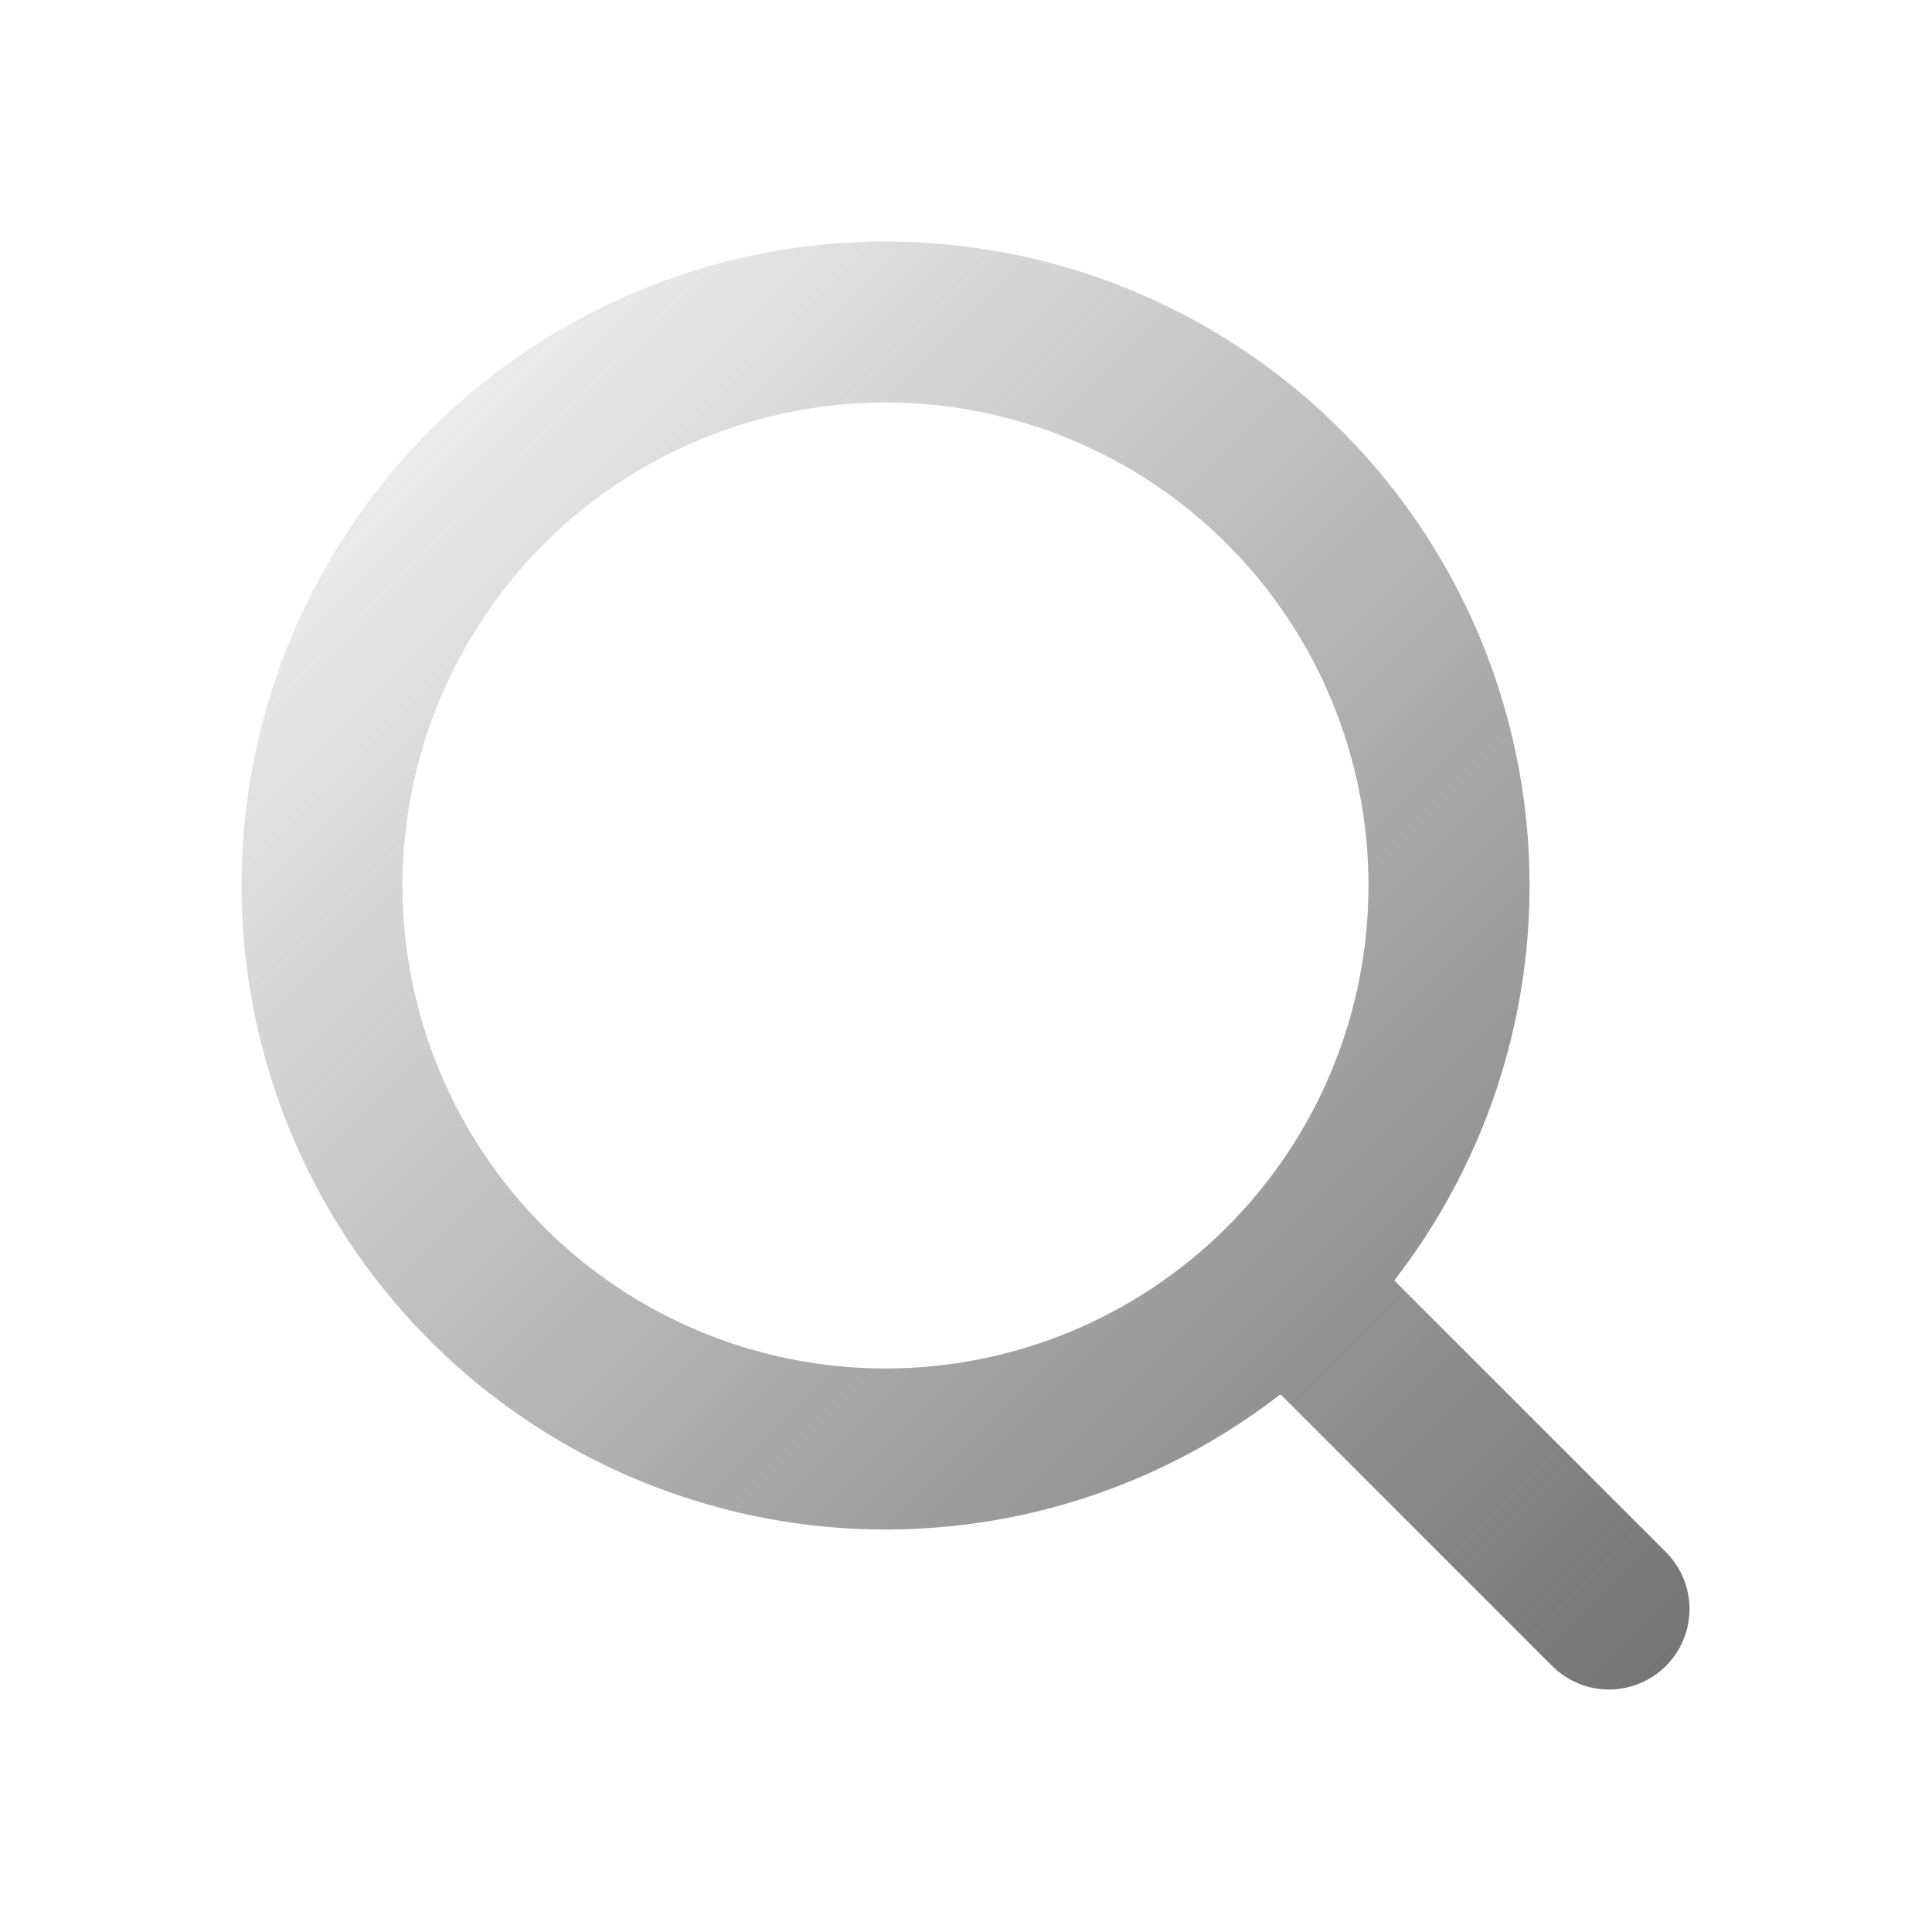 <svg width="24" height="24" viewBox="0 0 24 24" fill="none" xmlns="http://www.w3.org/2000/svg">
<path fill-rule="evenodd" clip-rule="evenodd" d="M5 11C5 10.212 5.155 9.432 5.457 8.704C5.758 7.976 6.2 7.315 6.757 6.757C7.314 6.2 7.976 5.758 8.704 5.457C9.432 5.155 10.212 5 11 5C11.788 5 12.568 5.155 13.296 5.457C14.024 5.758 14.685 6.2 15.242 6.757C15.8 7.315 16.242 7.976 16.543 8.704C16.845 9.432 17 10.212 17 11C17 12.591 16.368 14.117 15.242 15.243C14.117 16.368 12.591 17 11 17C9.409 17 7.882 16.368 6.757 15.243C5.632 14.117 5 12.591 5 11ZM11 3C9.727 3 8.472 3.304 7.34 3.887C6.208 4.469 5.231 5.314 4.491 6.35C3.751 7.386 3.269 8.583 3.085 9.843C2.901 11.103 3.02 12.388 3.433 13.593C3.845 14.797 4.54 15.886 5.457 16.768C6.375 17.65 7.491 18.301 8.711 18.665C9.93 19.03 11.22 19.098 12.471 18.864C13.723 18.63 14.9 18.101 15.906 17.32L19.293 20.707C19.481 20.889 19.734 20.99 19.996 20.988C20.258 20.985 20.509 20.88 20.695 20.695C20.88 20.509 20.985 20.259 20.988 19.996C20.99 19.734 20.889 19.482 20.707 19.293L17.32 15.906C18.238 14.723 18.806 13.307 18.959 11.818C19.112 10.329 18.844 8.826 18.186 7.482C17.527 6.137 16.505 5.004 15.234 4.212C13.964 3.42 12.497 3 11 3Z" fill="url(#paint0_linear_615_1446)"/>
<defs>
<linearGradient id="paint0_linear_615_1446" x1="3.001" y1="3" x2="20.989" y2="20.987" gradientUnits="userSpaceOnUse">
<stop stop-color="#656565" stop-opacity="0"/>
<stop offset="1" stop-color="#747373"/>
</linearGradient>
</defs>
</svg>
